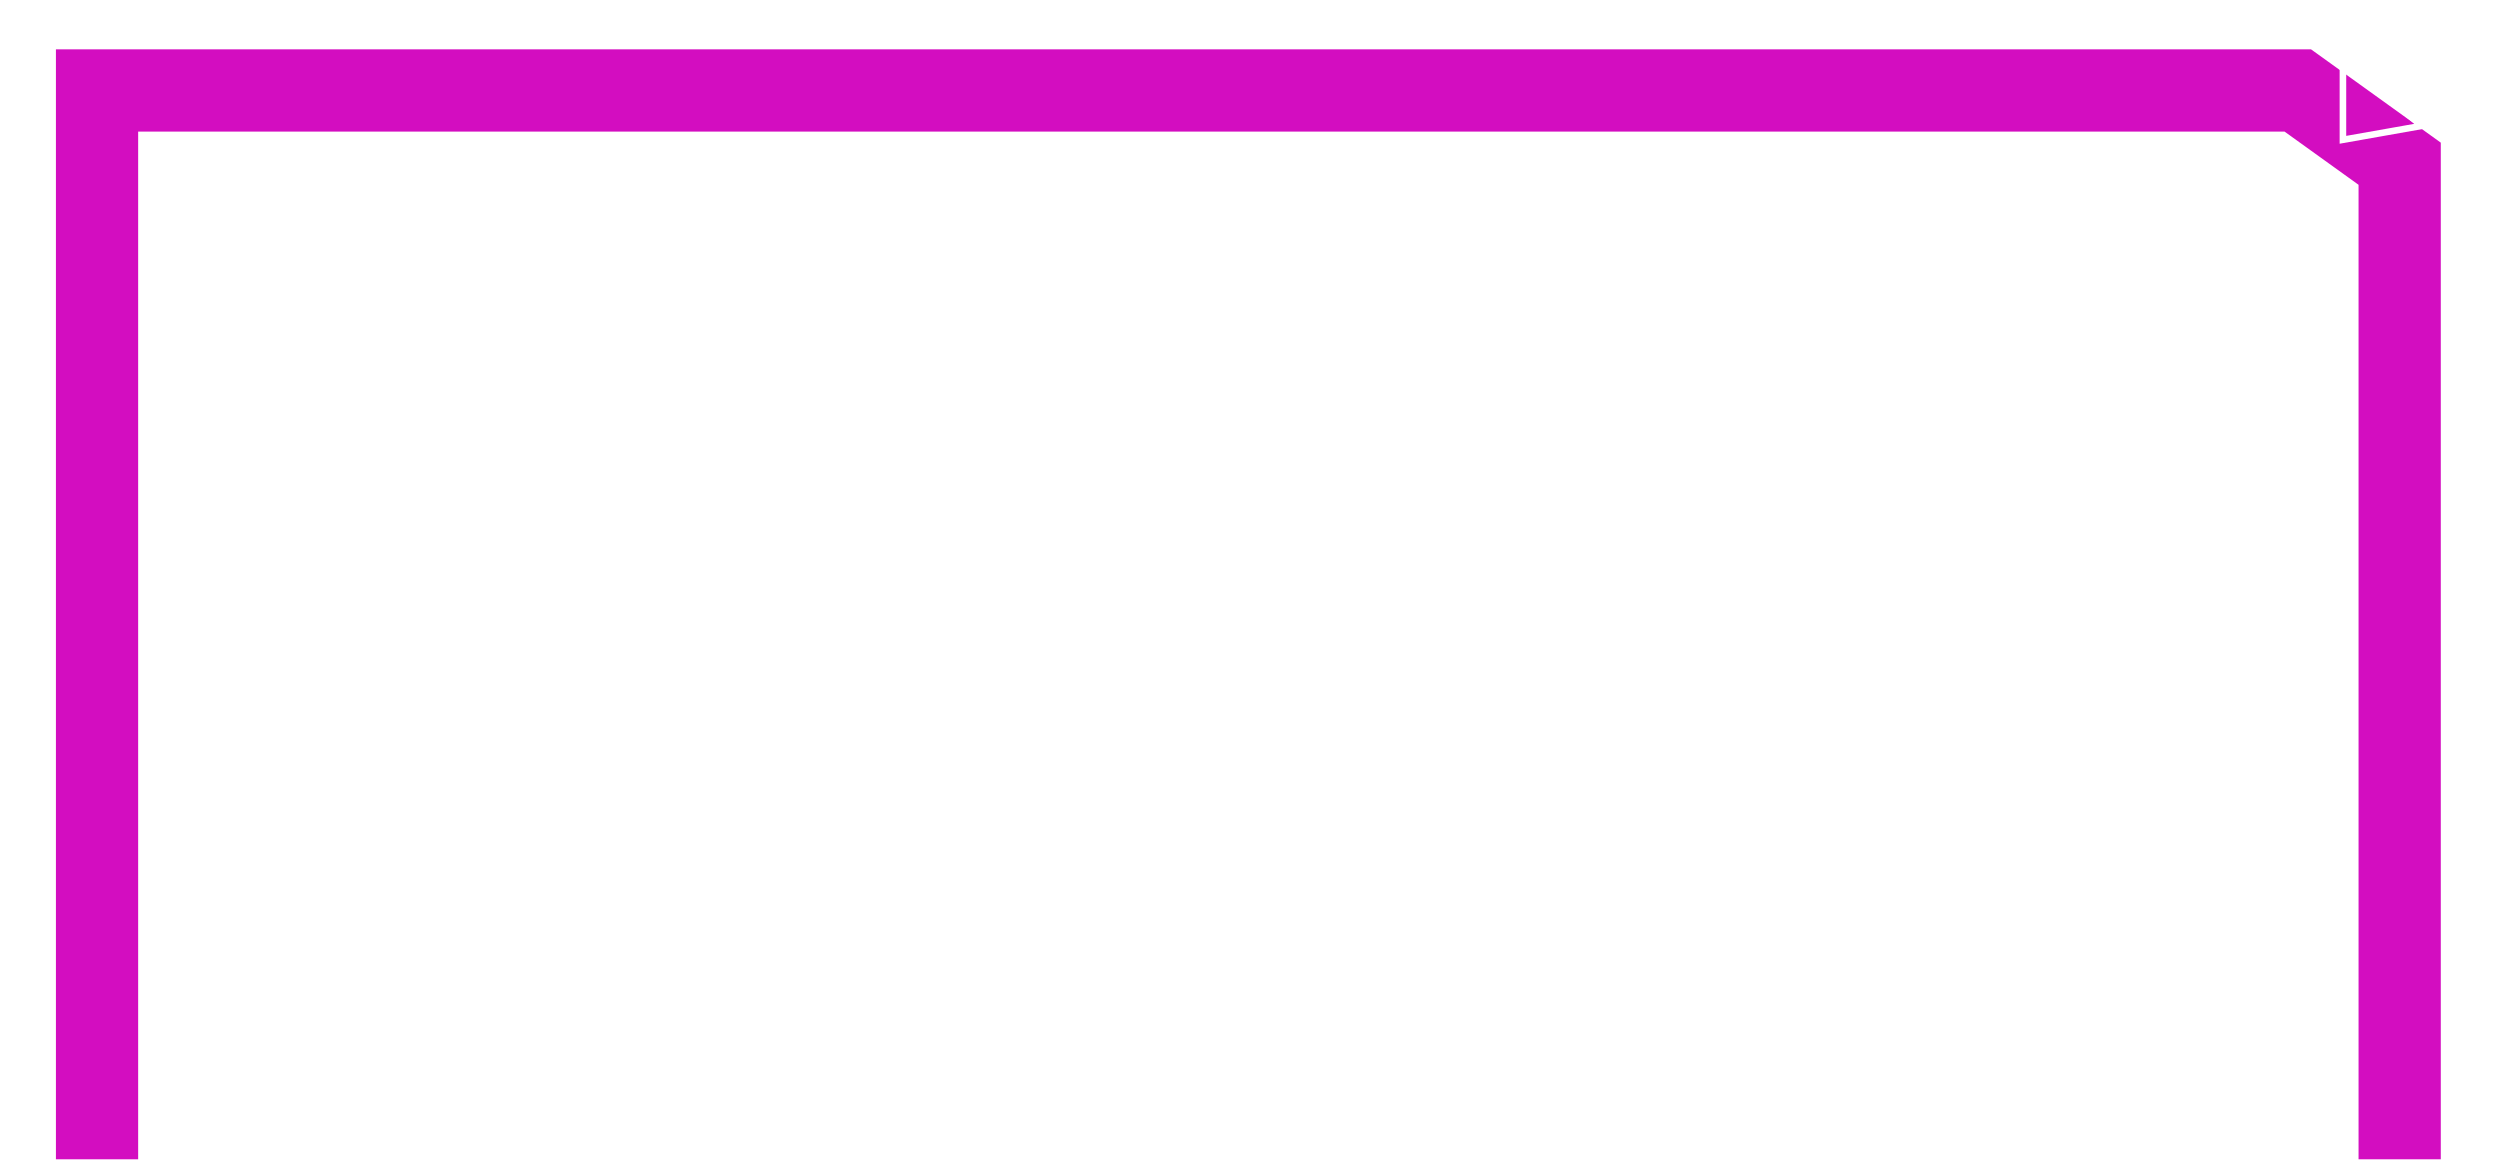 <?xml version="1.0" encoding="UTF-8"?> <svg xmlns="http://www.w3.org/2000/svg" width="1520" height="705" viewBox="0 0 1520 705" fill="none"><g clip-path="url(#clip0_306_19)"><g filter="url(#filter0_f_306_19)"><path d="M59 705V55H1397.05L1459 99.549V705" stroke="#D30DC0" stroke-width="50"></path></g><path d="M9 705V5H1442.62L1509 52.976V705" stroke="white" stroke-width="20"></path><path d="M1472.5 76.5L1424.5 36.5V85L1472.5 76.5Z" stroke="white" stroke-width="4"></path></g><defs><filter id="filter0_f_306_19" x="-36" y="-40" width="1590" height="815" filterUnits="userSpaceOnUse" color-interpolation-filters="sRGB"><feFlood flood-opacity="0" result="BackgroundImageFix"></feFlood><feBlend mode="normal" in="SourceGraphic" in2="BackgroundImageFix" result="shape"></feBlend><feGaussianBlur stdDeviation="35" result="effect1_foregroundBlur_306_19"></feGaussianBlur></filter><clipPath id="clip0_306_19"><rect width="1520" height="705" fill="white"></rect></clipPath></defs></svg> 